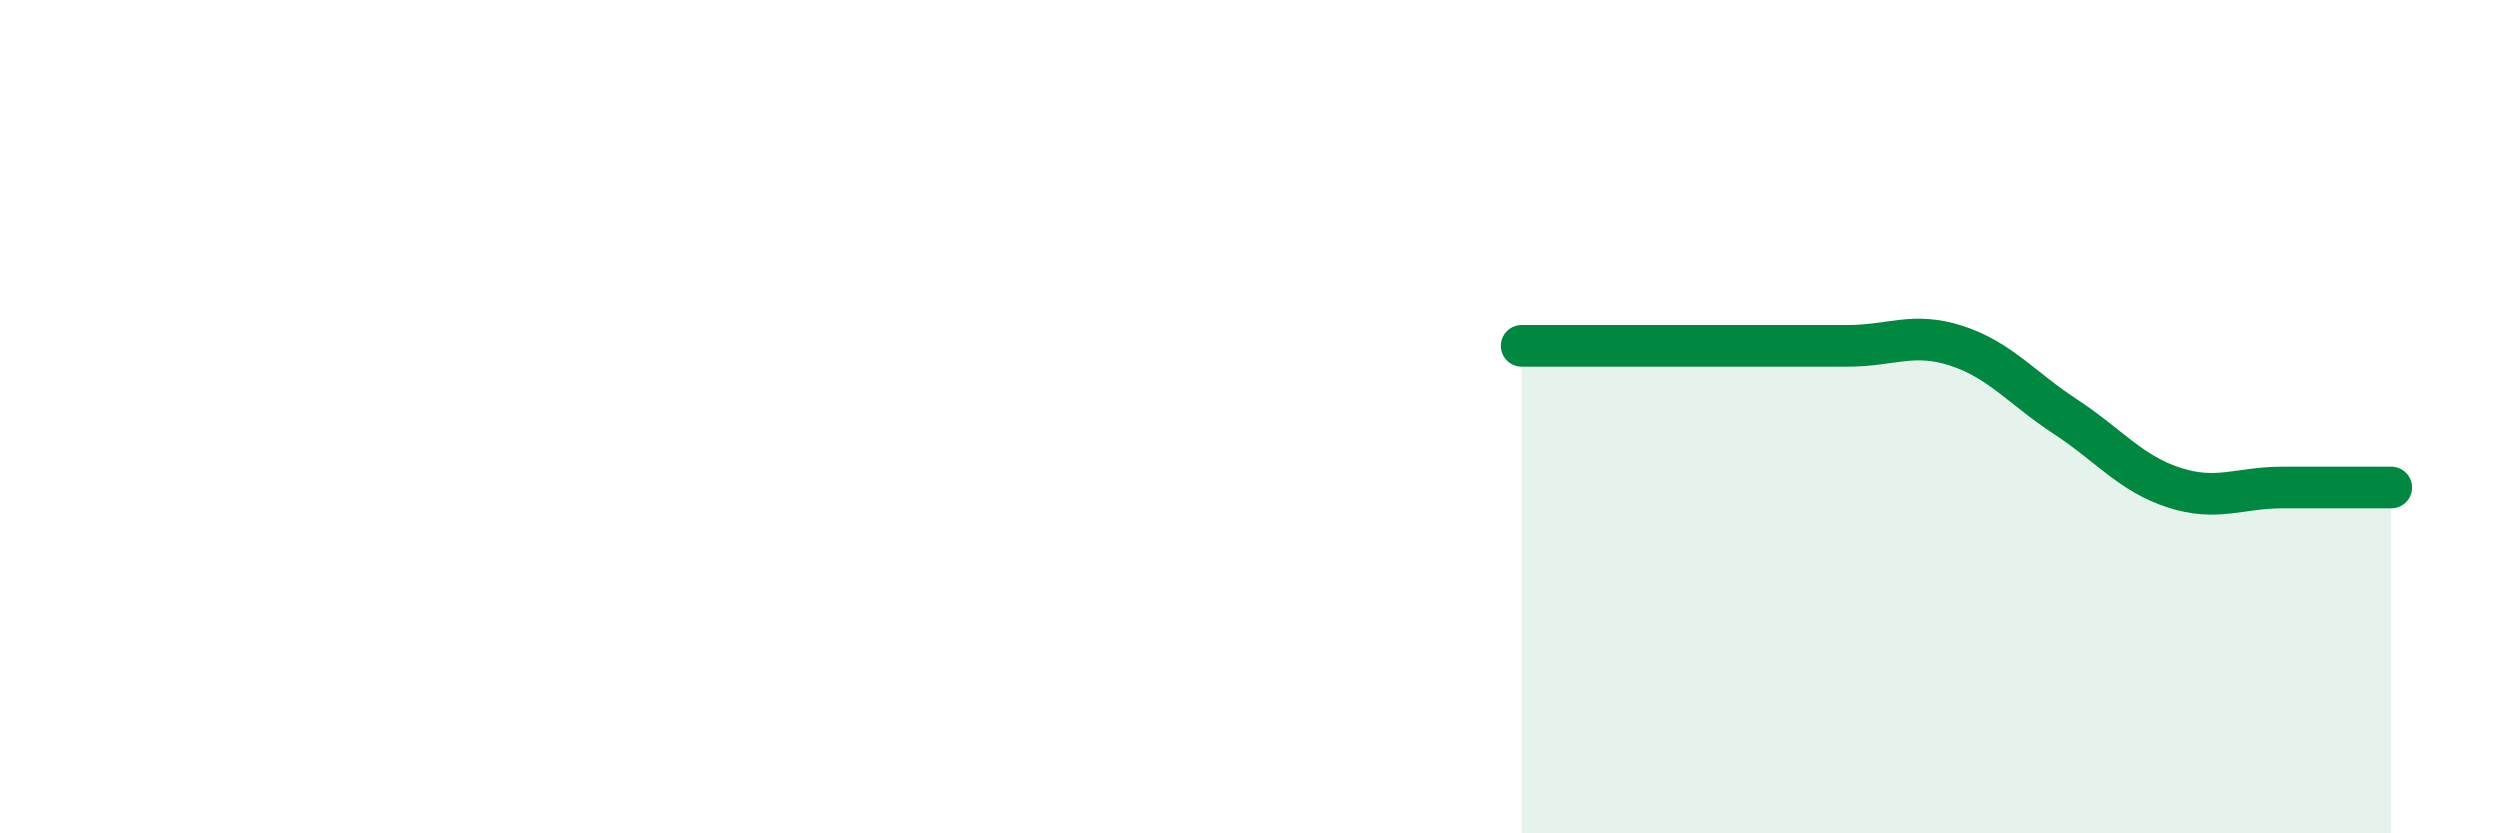 
    <svg width="60" height="20" viewBox="0 0 60 20" xmlns="http://www.w3.org/2000/svg">
      <path
        d="M 36.52,8.3 C 37.04,8.3 38.09,8.3 39.13,8.3 C 40.17,8.3 40.7,8.3 41.74,8.3 C 42.78,8.3 43.31,8.3 44.35,8.3 C 45.39,8.3 45.92,7.96 46.96,8.3 C 48,8.64 48.53,9.32 49.57,10 C 50.61,10.68 51.13,11.36 52.17,11.7 C 53.21,12.04 53.74,11.7 54.78,11.7 C 55.82,11.7 56.87,11.7 57.39,11.7L57.39 20L36.52 20Z"
        fill="#008740"
        opacity="0.1"
        stroke-linecap="round"
        stroke-linejoin="round"
      />
      <path
        d="M 36.52,8.3 C 37.04,8.3 38.09,8.3 39.13,8.3 C 40.17,8.3 40.7,8.3 41.74,8.3 C 42.78,8.3 43.31,8.3 44.35,8.3 C 45.39,8.3 45.92,7.96 46.96,8.3 C 48,8.64 48.53,9.32 49.57,10 C 50.61,10.68 51.13,11.36 52.17,11.7 C 53.21,12.04 53.74,11.7 54.78,11.7 C 55.82,11.7 56.87,11.7 57.39,11.7"
        stroke="#008740"
        stroke-width="1"
        fill="none"
        stroke-linecap="round"
        stroke-linejoin="round"
      />
    </svg>
  